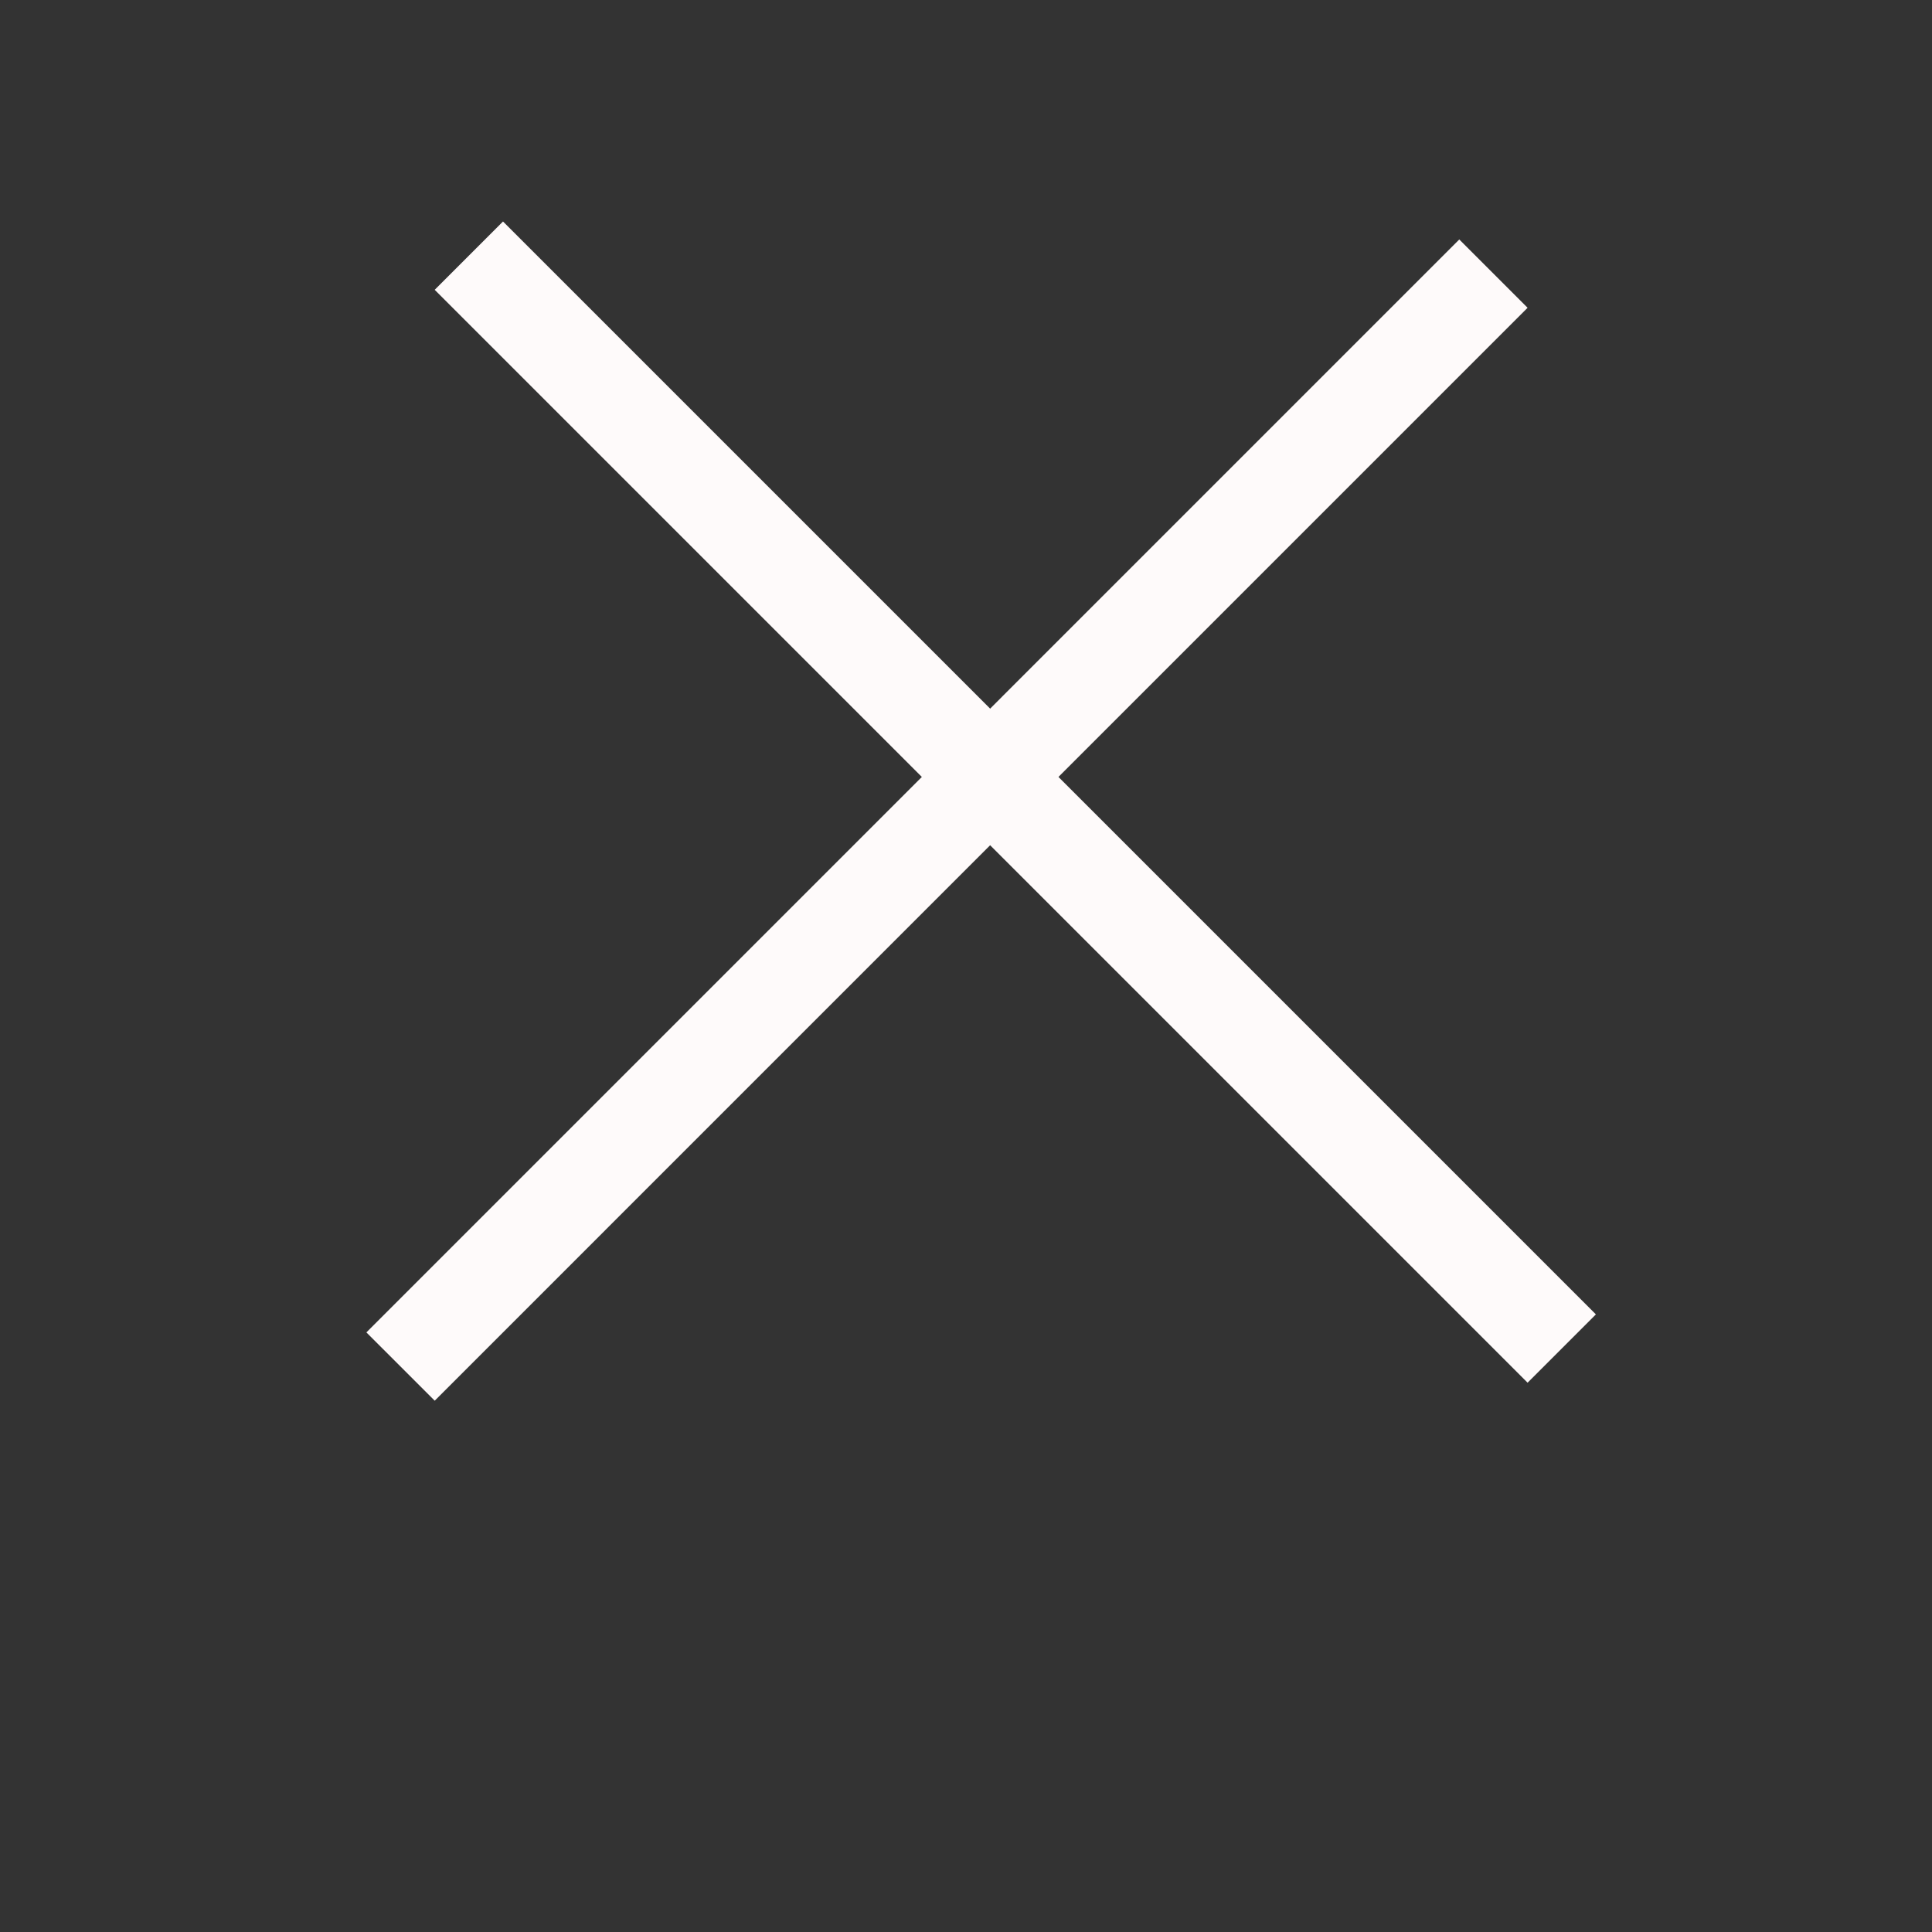 <svg width="40" height="40" viewBox="0 0 40 40" fill="none" xmlns="http://www.w3.org/2000/svg">
<rect x="0" y="0" width="40" height="40" fill="#333333" stroke="none"/>
<line x1="8.293" y1="28.293" x2="30.92" y2="5.665" stroke="#FEFAFA" stroke-width="2"/>
<line x1="9.707" y1="5.293" x2="32.334" y2="27.92" stroke="#FEFAFA" stroke-width="2"/>
</svg>
